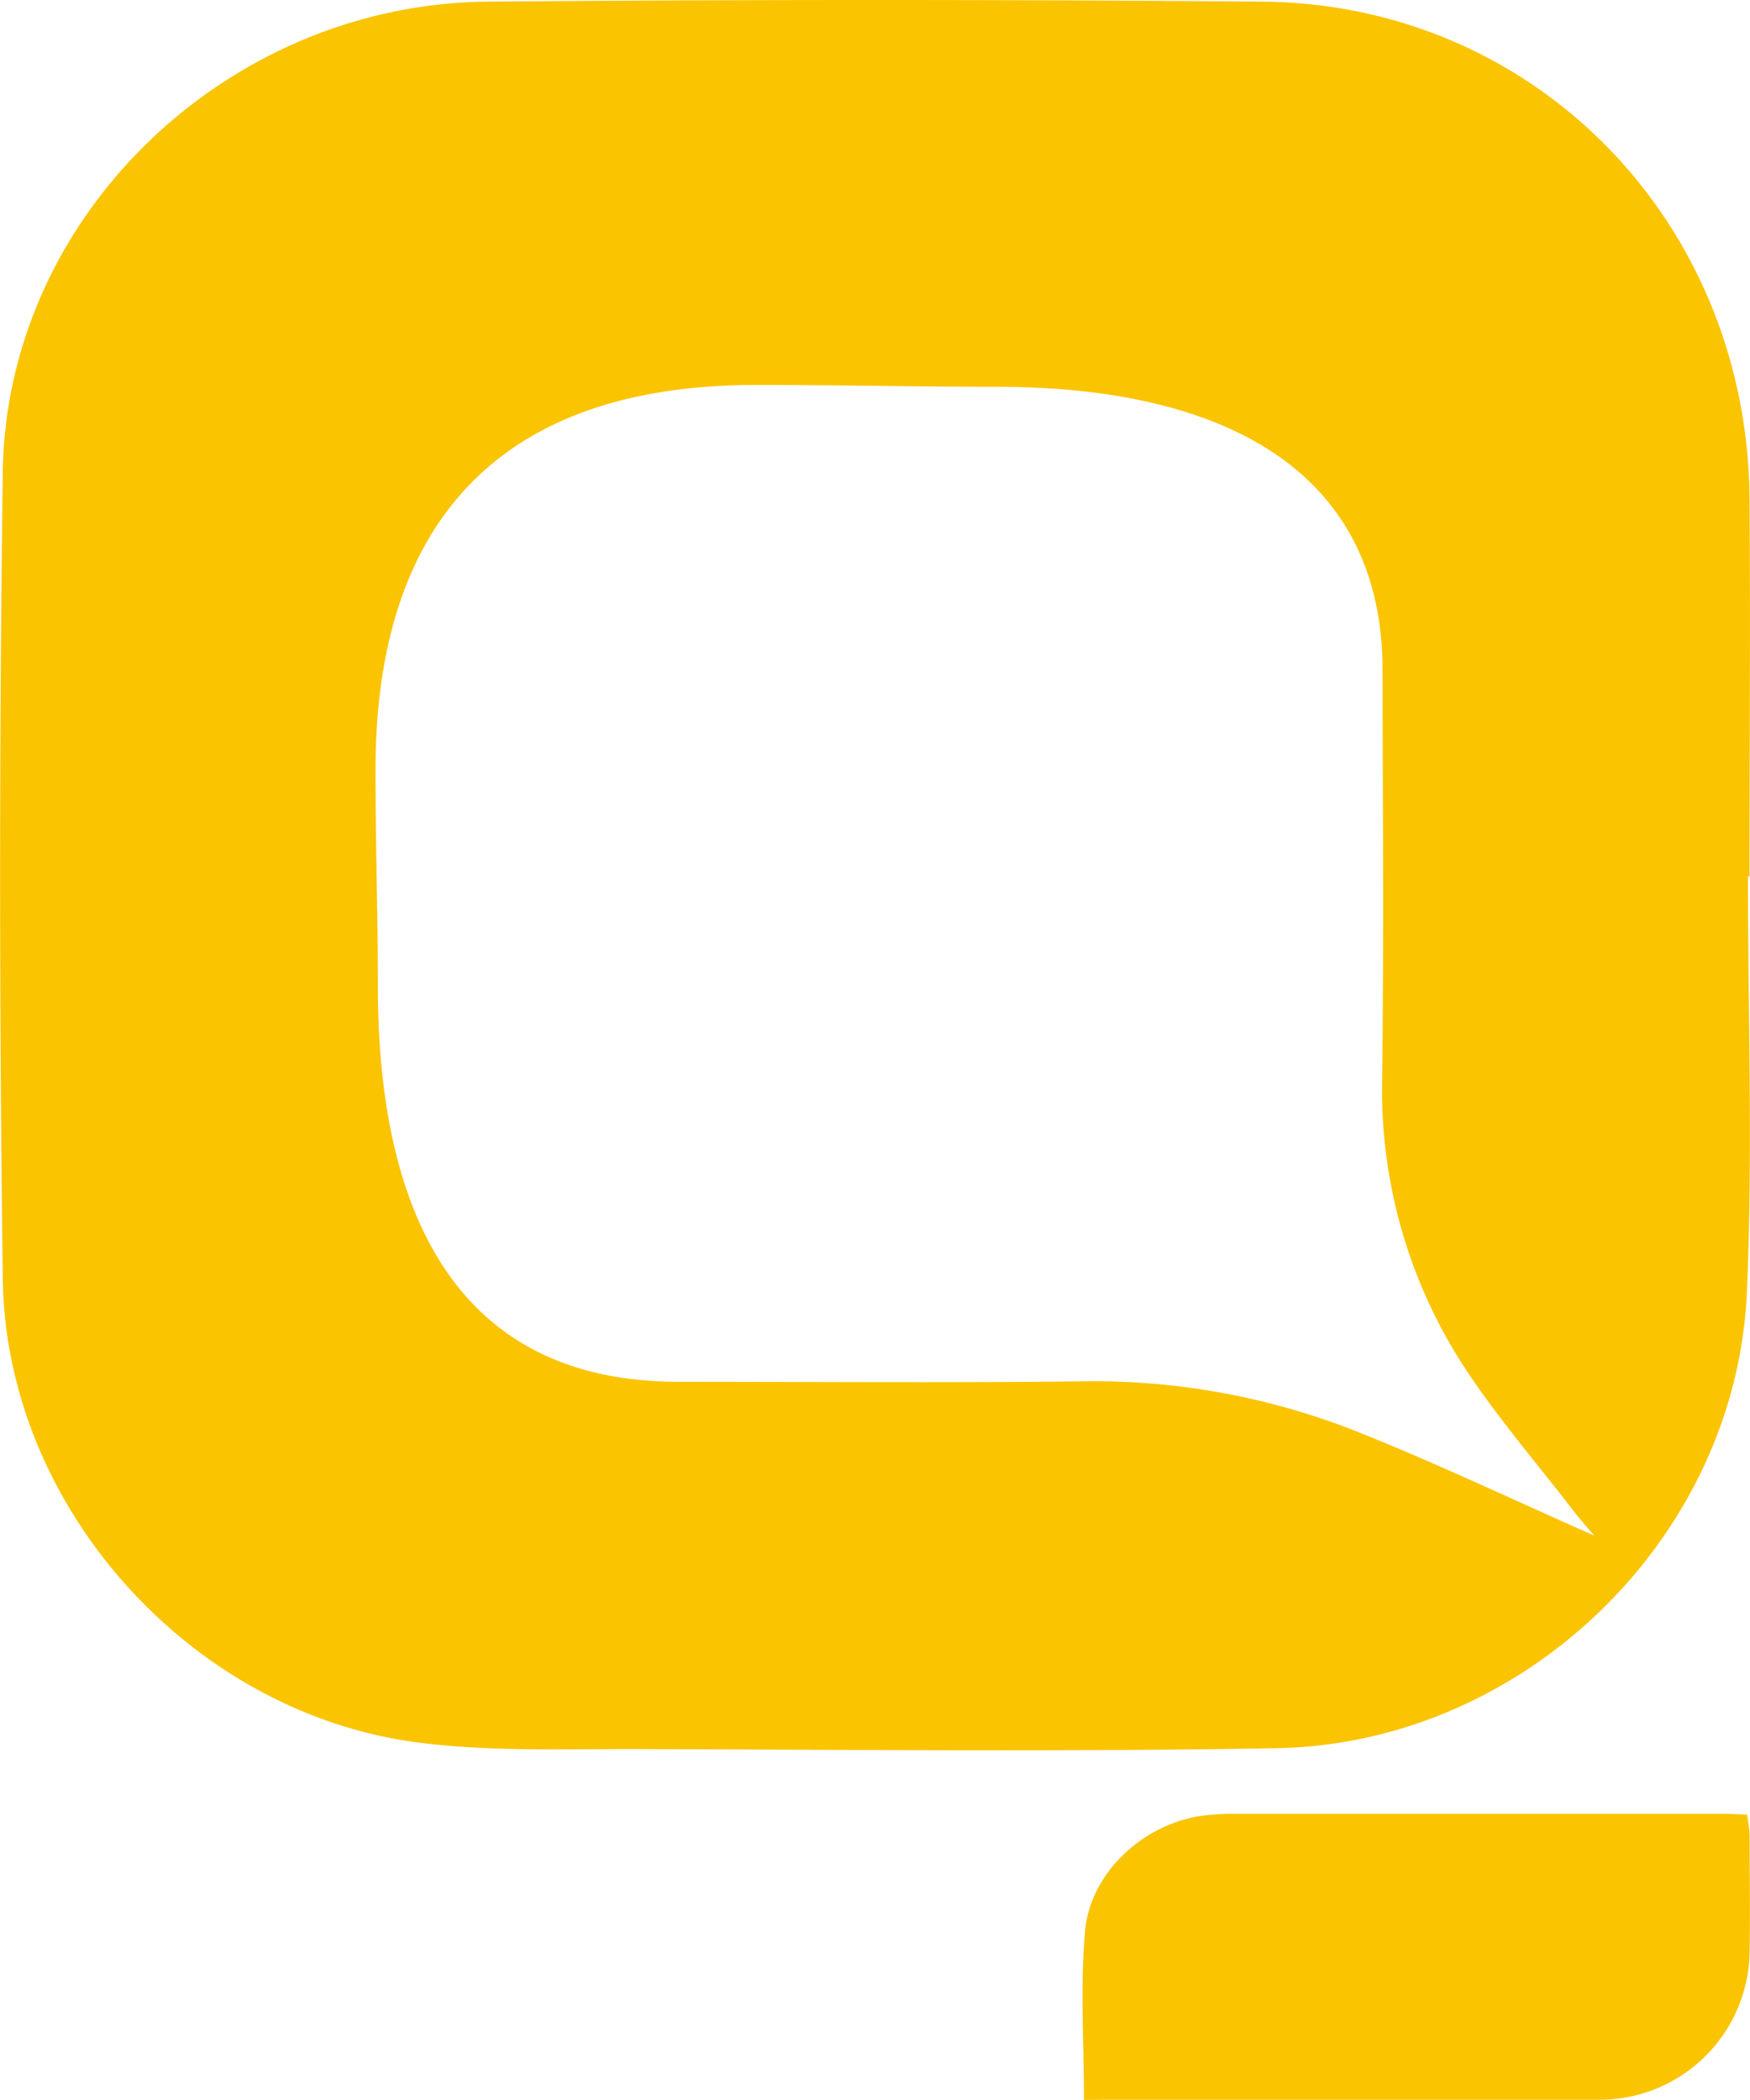<svg id="Layer_1" data-name="Layer 1" xmlns="http://www.w3.org/2000/svg" viewBox="0 0 223.46 268.15"><defs><style>.cls-1{fill:#fac400;}</style></defs><title>logoq</title><g id="q"><path class="cls-1" d="M138.41,268.14c0-7.48-.48-14.56.14-21.54.67-7.66,7.8-14,15.48-14.81a31.38,31.38,0,0,1,3.36-.18q31.47,0,62.92,0c.81,0,1.62.06,2.77.11a21.75,21.75,0,0,1,.33,2.6c0,5,.09,10,0,15a19.15,19.15,0,0,1-19.11,18.8q-31.31,0-62.61,0Z"/><path class="cls-1" d="M223.2,111.93c0,17.7.64,35.43-.14,53.09-1.38,31.44-28.5,57.66-60.08,58.21-27.42.48-54.85.19-82.27.11-9.1,0-18.29.32-27.27-.83-29-3.71-52.7-30-53.08-59.18q-.69-51.57,0-103.15C.84,27.51,29,.5,62.31.21q49.41-.42,98.85,0c34.86.28,62,28.12,62.24,63.52.12,16.06,0,32.13,0,48.2Zm-19.61,84.16c-1-1.15-2.05-2.34-3-3.6-4.26-5.49-8.78-10.81-12.69-16.54a64.82,64.82,0,0,1-11.41-38.17c.22-17.39.08-34.79.05-52.18,0-25.74-20.62-36.21-49.26-36.21-10.25,0-19.21-.23-30.84-.23-32,0-48.49,16.9-48.49,49.18,0,9.57.3,18.25.3,27.56,0,30.62,11.18,50.51,38.26,50.54,17.08,0,34.17.14,51.25-.05a91.29,91.29,0,0,1,34.83,6.14C183,186.64,193.15,191.49,203.59,196.09Z"/></g></svg>